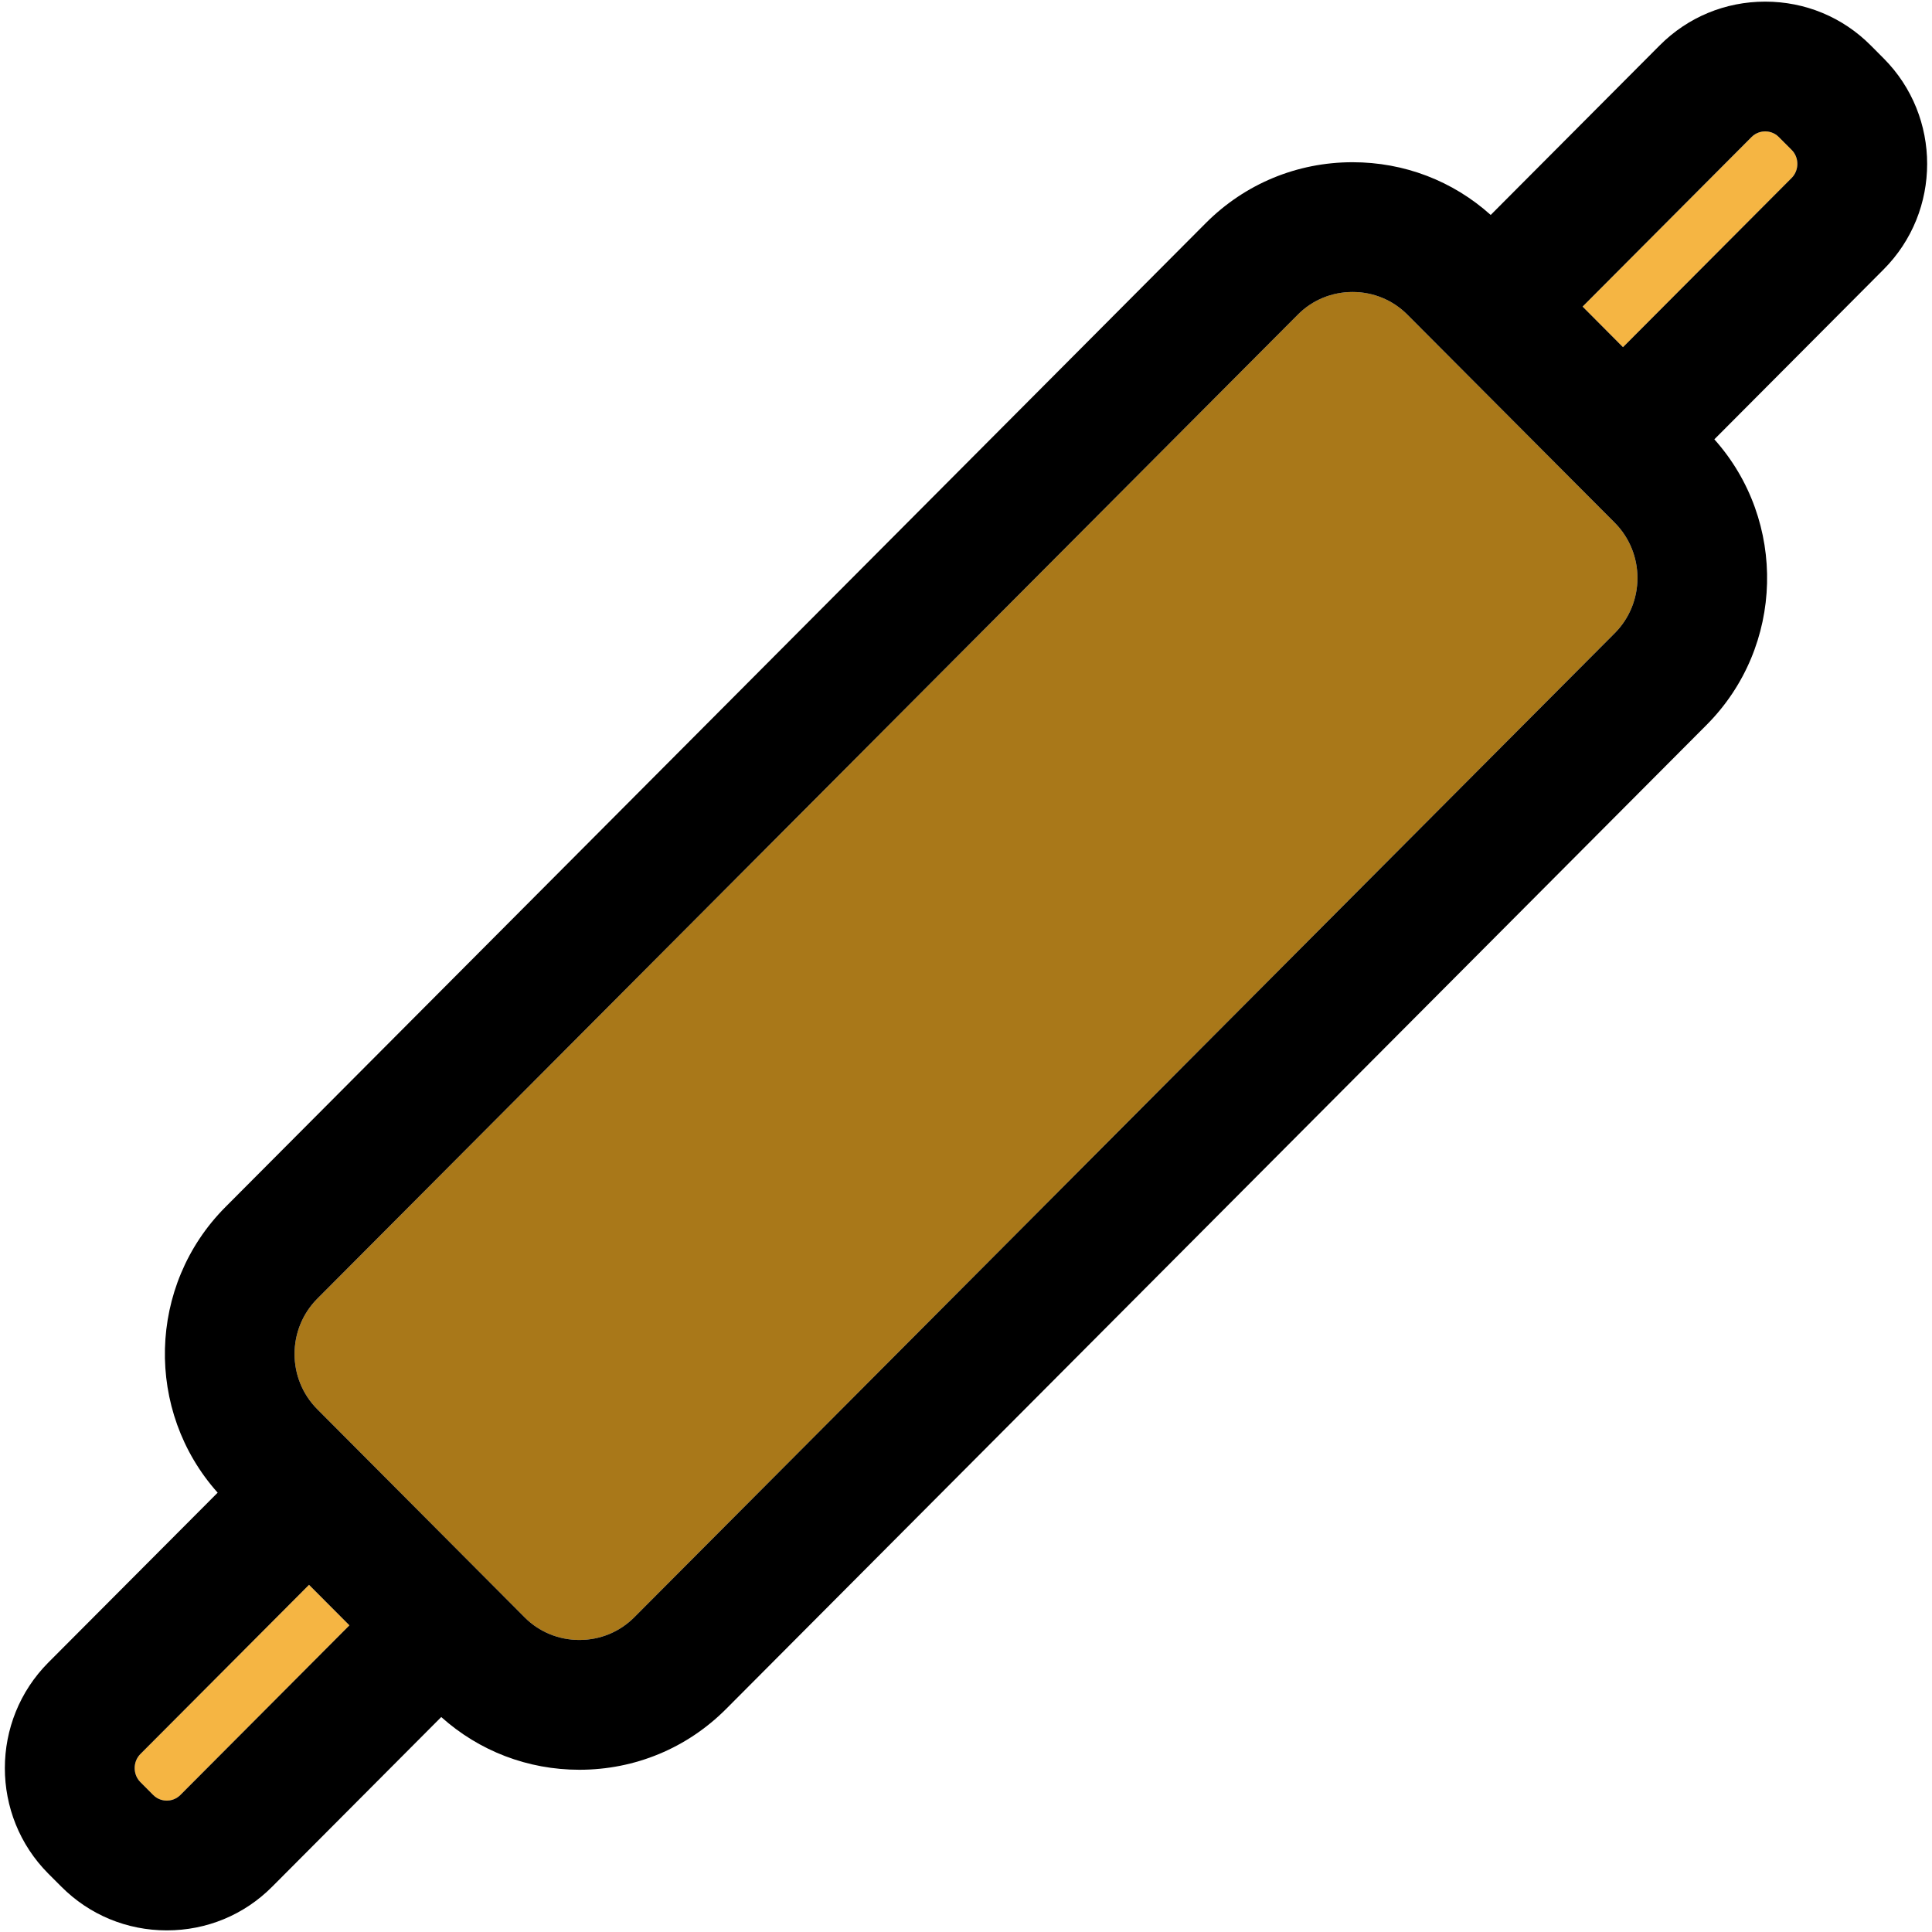 <?xml version="1.0" encoding="iso-8859-1"?>
<!-- Generator: Adobe Illustrator 18.0.0, SVG Export Plug-In . SVG Version: 6.00 Build 0)  -->
<!DOCTYPE svg PUBLIC "-//W3C//DTD SVG 1.1//EN" "http://www.w3.org/Graphics/SVG/1.1/DTD/svg11.dtd">
<svg version="1.1" id="Capa_1" xmlns="http://www.w3.org/2000/svg" xmlns:xlink="http://www.w3.org/1999/xlink" x="0px" y="0px"
	 viewBox="0 0 297.5 297.5" style="enable-background:new 0 0 297.5 297.5;" xml:space="preserve">
<g id="XMLID_22_">
	<g>
		<path style="fill:#F5B543;" d="M47.586,244.04l6.22,6.24l-26.04,26.13c-0.739,0.74-1.619,0.859-2.08,0.859
			c-0.47,0-1.35-0.119-2.09-0.859l-1.989-2c-1.16-1.17-1.16-3.13,0-4.3L47.586,244.04z"/>
		<path style="fill:#F5B543;" d="M275.897,23.09c1.159,1.16,1.159,3.13,0,4.3l-25.98,26.07l-6.22-6.25l26.029-26.12
			c0.74-0.74,1.631-0.859,2.091-0.859c0.46,0,1.35,0.119,2.08,0.859L275.897,23.09z"/>
		<path style="fill:#A97819;" d="M248.636,80.48c4.681,4.699,4.681,12.35-0.01,17.039L97.657,249.05c-2.24,2.24-5.23,3.48-8.44,3.48
			c-3.2,0-6.2-1.24-8.43-3.48l-31.92-32.04c-4.681-4.689-4.681-12.34,0-17.04L199.846,48.45c2.23-2.25,5.23-3.49,8.431-3.49
			c3.199,0,6.199,1.24,8.439,3.49L248.636,80.48z"/>
		<path d="M290.056,8.99c8.931,8.96,8.931,23.54-0.01,32.5l-26.06,26.16c11.22,12.55,10.819,31.92-1.2,43.979l-150.97,151.52
			c-6.021,6.04-14.04,9.369-22.601,9.369c-7.939,0-15.42-2.88-21.27-8.119L41.926,290.51c-4.319,4.351-10.09,6.74-16.24,6.74
			c-6.149,0-11.92-2.39-16.25-6.74l-2-2c-8.92-8.96-8.92-23.54,0.011-32.51l26.069-26.15c-11.22-12.55-10.819-31.92,1.19-43.979
			L185.686,34.34c6.021-6.03,14.04-9.359,22.591-9.359c7.949,0,15.43,2.869,21.27,8.119l26.02-26.109
			c4.33-4.351,10.1-6.74,16.25-6.74c6.149,0,11.92,2.39,16.239,6.731L290.056,8.99z M275.897,27.39c1.159-1.17,1.159-3.14,0-4.3
			l-2-2c-0.73-0.74-1.62-0.859-2.08-0.859c-0.46,0-1.351,0.119-2.091,0.859l-26.029,26.12l6.22,6.25L275.897,27.39z M248.626,97.52
			c4.69-4.689,4.69-12.34,0.01-17.039l-31.92-32.03c-2.24-2.25-5.24-3.49-8.439-3.49c-3.2,0-6.2,1.24-8.431,3.49L48.867,199.97
			c-4.681,4.7-4.681,12.351,0,17.04l31.92,32.04c2.229,2.24,5.229,3.48,8.43,3.48c3.21,0,6.2-1.24,8.44-3.48L248.626,97.52z
			 M53.806,250.28l-6.22-6.24l-25.979,26.07c-1.16,1.17-1.16,3.13,0,4.3l1.989,2c0.74,0.74,1.62,0.859,2.09,0.859
			c0.461,0,1.341-0.119,2.08-0.859L53.806,250.28z"/>
	</g>
	<g>
	</g>
</g>
<g>
</g>
<g>
</g>
<g>
</g>
<g>
</g>
<g>
</g>
<g>
</g>
<g>
</g>
<g>
</g>
<g>
</g>
<g>
</g>
<g>
</g>
<g>
</g>
<g>
</g>
<g>
</g>
<g>
</g>
</svg>
